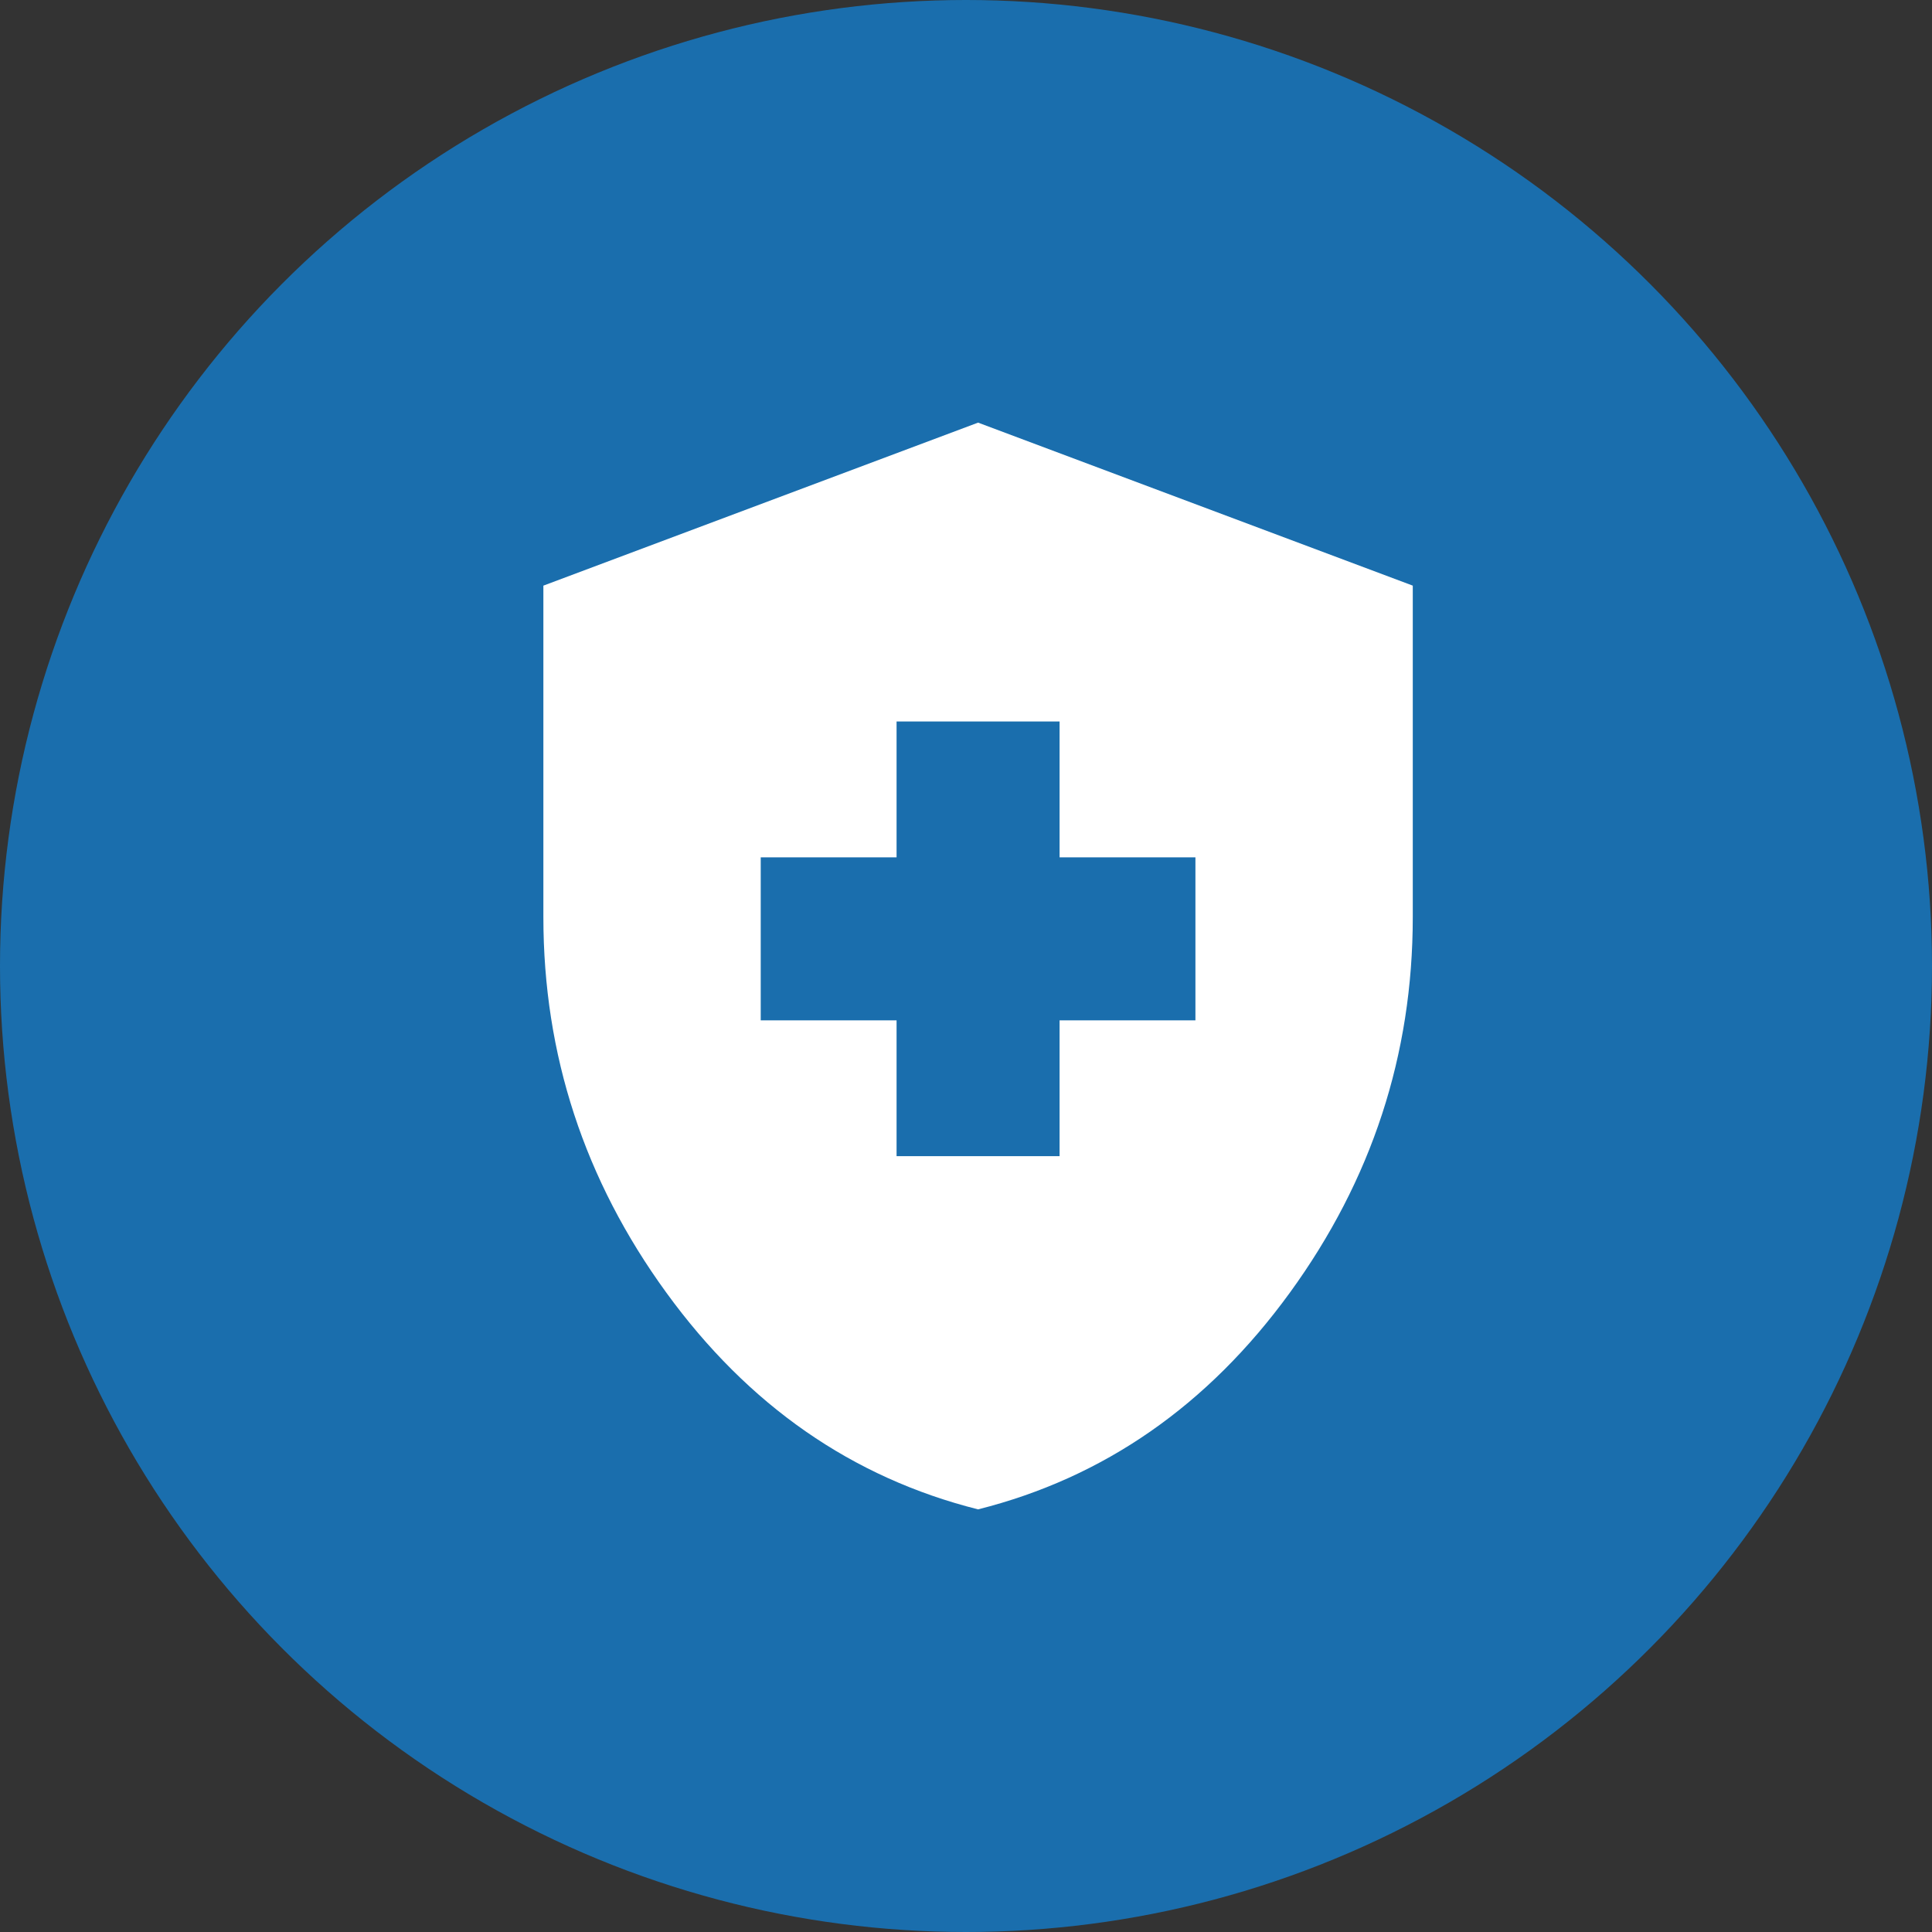 <svg width="32" height="32" viewBox="0 0 32 32" fill="none" xmlns="http://www.w3.org/2000/svg">
<rect x="0" y="0" width="32" height="32" fill="#333333" stroke="none"/>
<circle cx="16" cy="16" r="16" fill="#1A6EAD"/>
<path d="M14.85 19.15H17.55V16.9H19.8V14.2H17.55V11.95H14.85V14.2H12.6V16.9H14.85V19.15ZM16.2 25C14.115 24.475 12.394 23.279 11.037 21.411C9.679 19.544 9 17.47 9 15.19V9.7L16.2 7L23.4 9.7V15.19C23.4 17.47 22.721 19.544 21.364 21.411C20.006 23.279 18.285 24.475 16.2 25Z" fill="white"/>
</svg>
